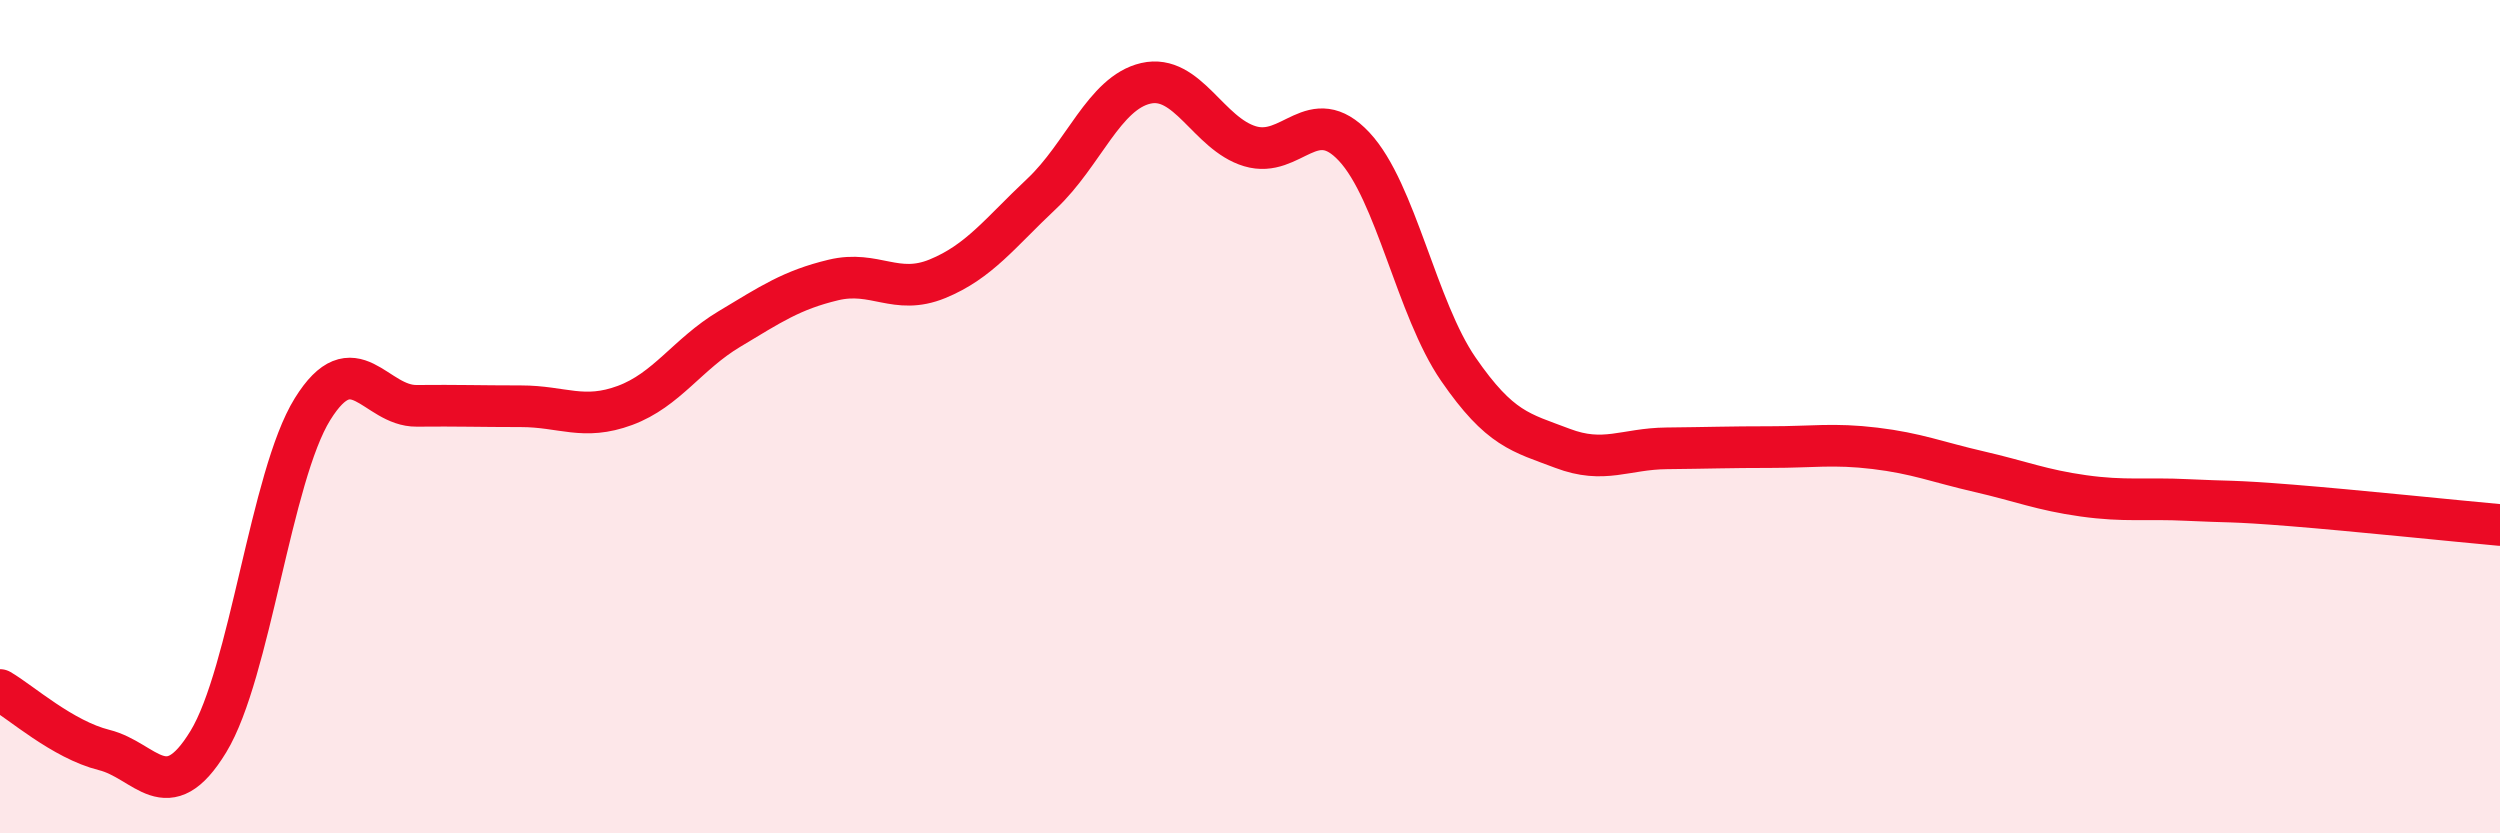 
    <svg width="60" height="20" viewBox="0 0 60 20" xmlns="http://www.w3.org/2000/svg">
      <path
        d="M 0,16.56 C 0.5,16.85 1.5,17.75 2.5,18 C 3.5,18.25 4,19.44 5,17.8 C 6,16.16 6.5,11.43 7.5,9.82 C 8.5,8.21 9,9.75 10,9.74 C 11,9.73 11.5,9.75 12.5,9.75 C 13.5,9.75 14,10.1 15,9.73 C 16,9.36 16.5,8.5 17.5,7.9 C 18.5,7.3 19,6.96 20,6.72 C 21,6.48 21.5,7.1 22.5,6.69 C 23.5,6.28 24,5.59 25,4.65 C 26,3.71 26.5,2.23 27.5,2 C 28.5,1.77 29,3.21 30,3.51 C 31,3.81 31.5,2.45 32.5,3.52 C 33.5,4.59 34,7.41 35,8.86 C 36,10.31 36.5,10.38 37.5,10.76 C 38.5,11.14 39,10.77 40,10.76 C 41,10.75 41.5,10.73 42.5,10.73 C 43.5,10.73 44,10.64 45,10.76 C 46,10.88 46.5,11.09 47.5,11.32 C 48.5,11.55 49,11.76 50,11.9 C 51,12.04 51.5,11.95 52.5,12 C 53.5,12.05 53.5,12.01 55,12.13 C 56.5,12.25 59,12.51 60,12.6L60 20L0 20Z"
        fill="#EB0A25"
        opacity="0.1"
        stroke-linecap="round"
        stroke-linejoin="round"
      />
      <path
        d="M 0,16.56 C 0.5,16.85 1.5,17.75 2.5,18 C 3.5,18.25 4,19.44 5,17.8 C 6,16.16 6.5,11.43 7.5,9.82 C 8.5,8.21 9,9.75 10,9.74 C 11,9.73 11.5,9.75 12.5,9.75 C 13.5,9.75 14,10.1 15,9.73 C 16,9.36 16.5,8.5 17.5,7.9 C 18.5,7.3 19,6.96 20,6.72 C 21,6.48 21.5,7.1 22.5,6.69 C 23.5,6.28 24,5.59 25,4.65 C 26,3.71 26.5,2.23 27.5,2 C 28.5,1.77 29,3.21 30,3.51 C 31,3.81 31.5,2.45 32.5,3.52 C 33.5,4.59 34,7.41 35,8.86 C 36,10.31 36.5,10.38 37.5,10.76 C 38.5,11.14 39,10.77 40,10.76 C 41,10.75 41.5,10.73 42.5,10.73 C 43.5,10.73 44,10.64 45,10.76 C 46,10.88 46.5,11.09 47.5,11.32 C 48.5,11.55 49,11.76 50,11.9 C 51,12.04 51.5,11.95 52.5,12 C 53.5,12.05 53.5,12.01 55,12.13 C 56.5,12.25 59,12.51 60,12.6"
        stroke="#EB0A25"
        stroke-width="1"
        fill="none"
        stroke-linecap="round"
        stroke-linejoin="round"
      />
    </svg>
  